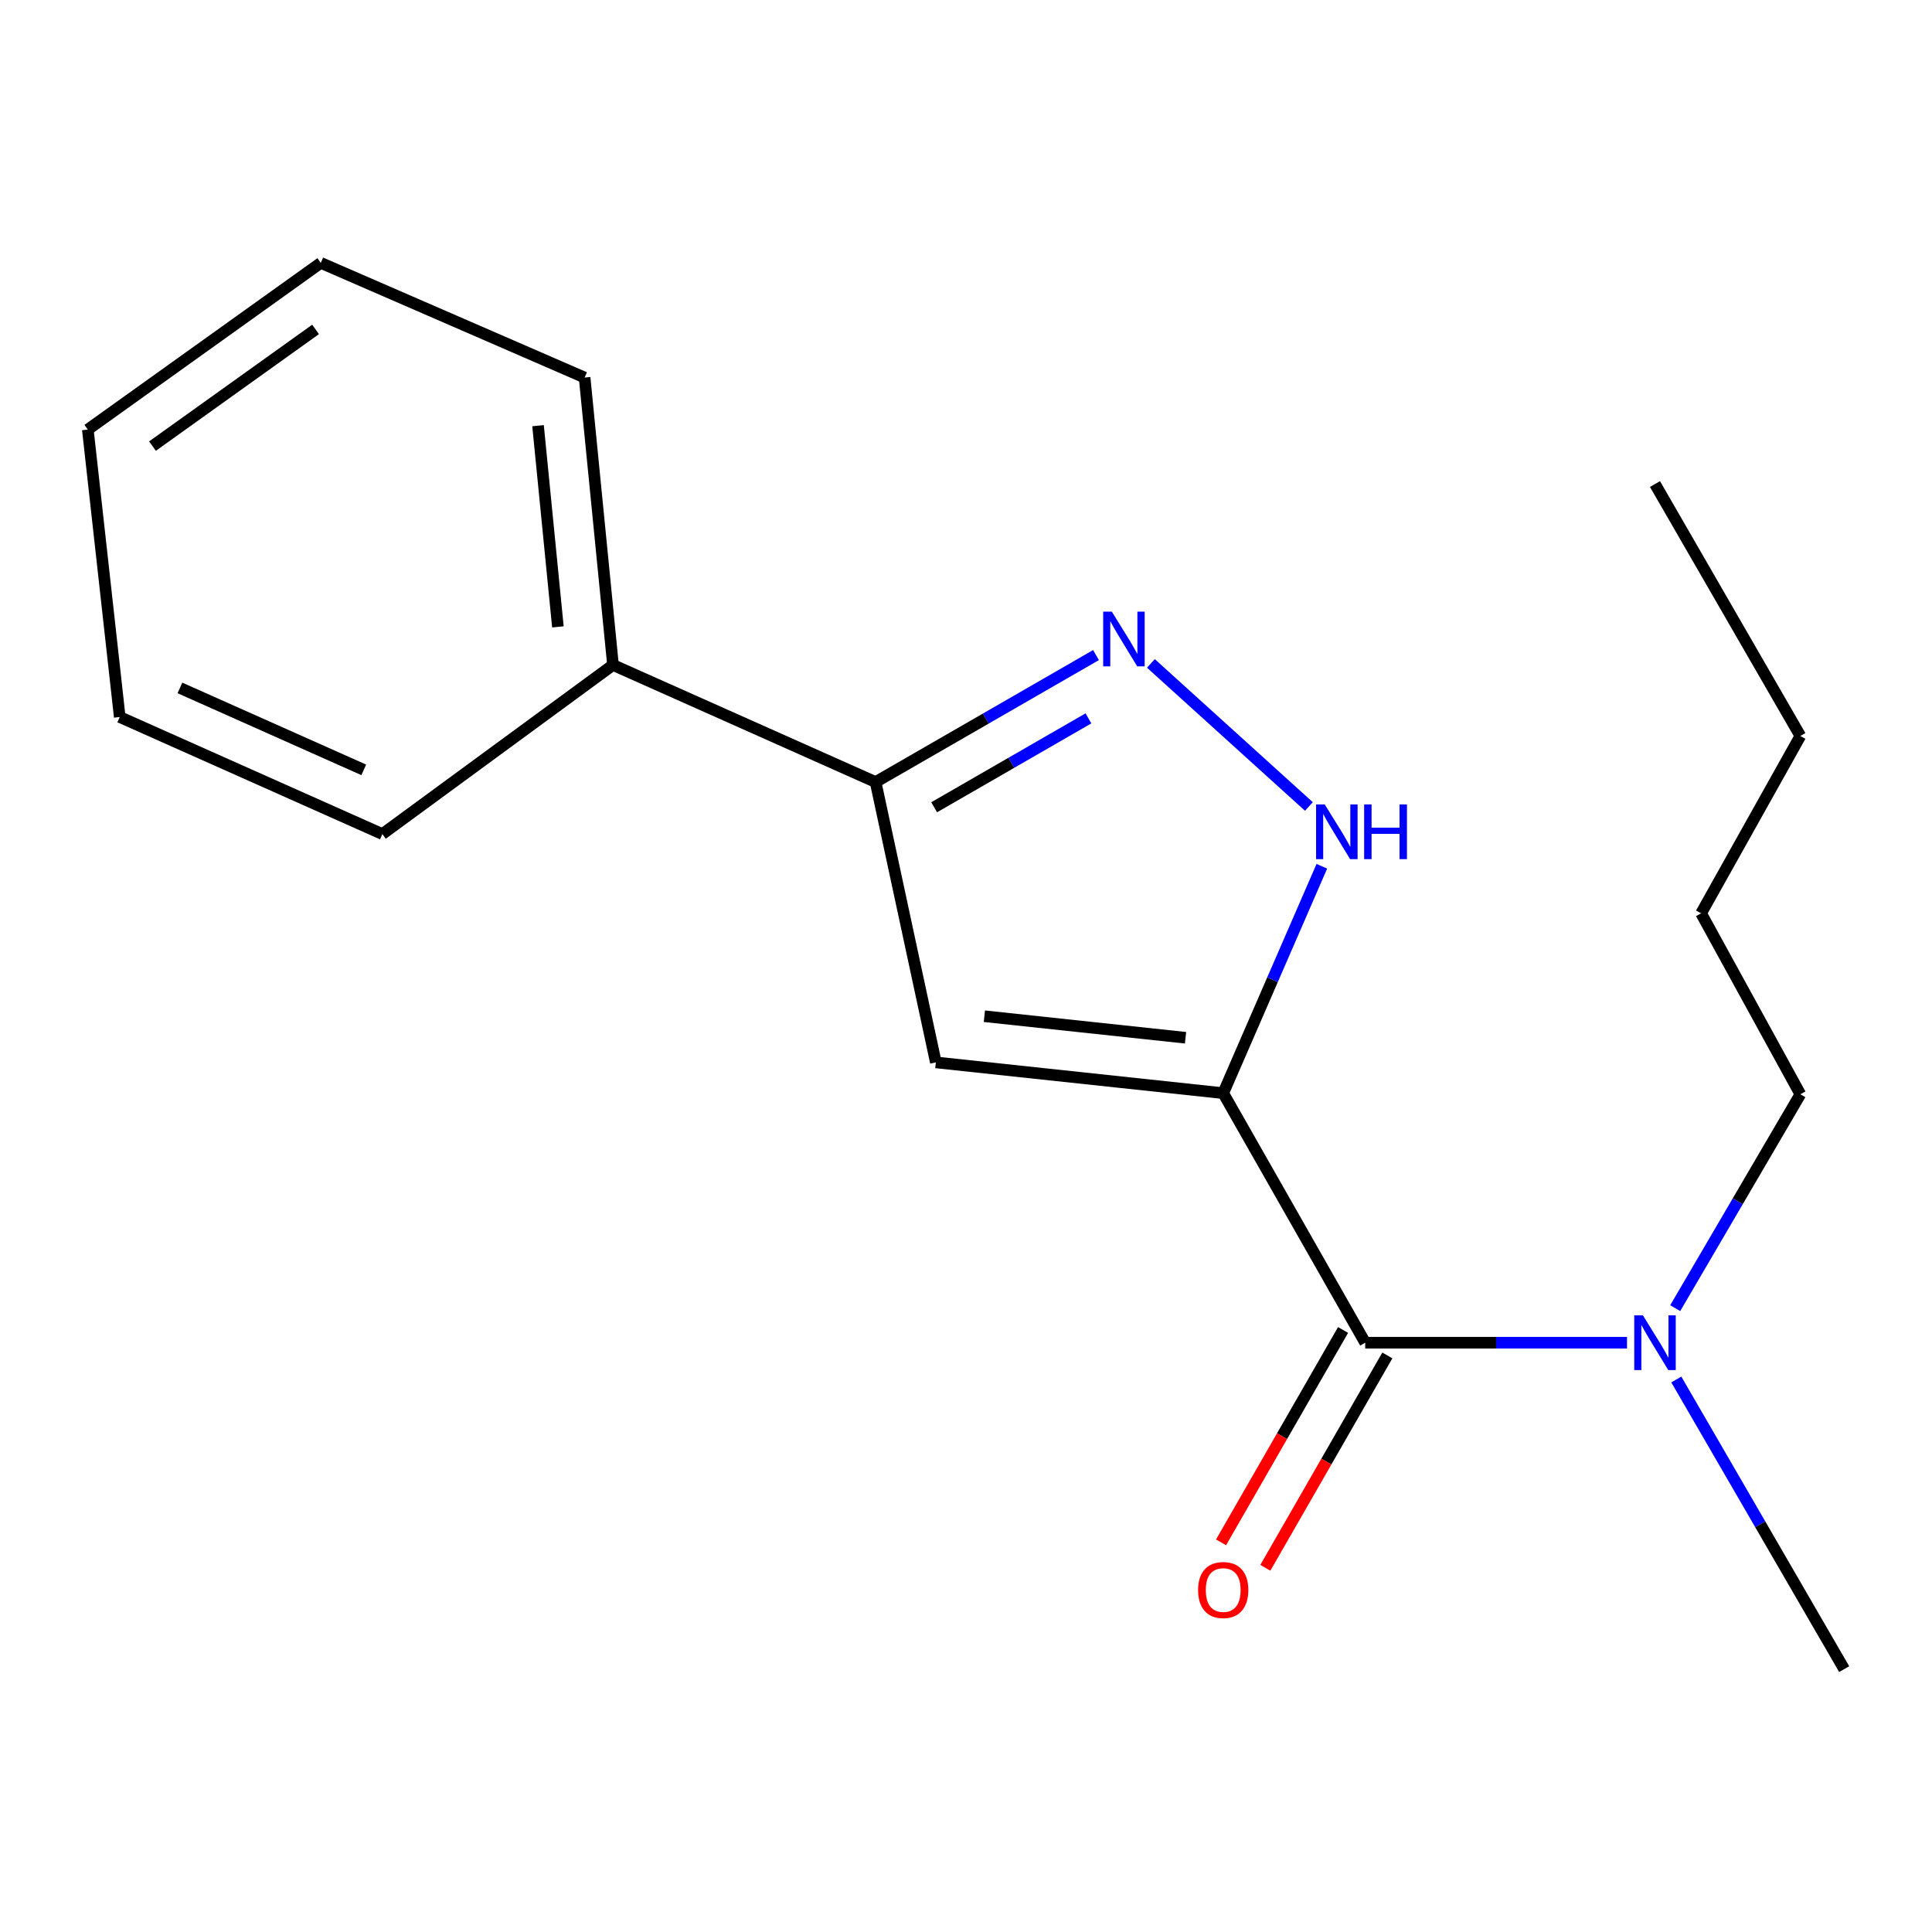 <?xml version='1.0' encoding='iso-8859-1'?>
<svg version='1.1' baseProfile='full'
              xmlns='http://www.w3.org/2000/svg'
                      xmlns:rdkit='http://www.rdkit.org/xml'
                      xmlns:xlink='http://www.w3.org/1999/xlink'
                  xml:space='preserve'
width='1000px' height='1000px' viewBox='0 0 1000 1000'>
<!-- END OF HEADER -->
<rect style='opacity:1.0;fill:#FFFFFF;stroke:none' width='1000' height='1000' x='0' y='0'> </rect>
<path class='bond-0' d='M 633.131,565.816 L 484.387,549.895' style='fill:none;fill-rule:evenodd;stroke:#000000;stroke-width:6px;stroke-linecap:butt;stroke-linejoin:miter;stroke-opacity:1' />
<path class='bond-0' d='M 613.633,537.14 L 509.512,525.995' style='fill:none;fill-rule:evenodd;stroke:#000000;stroke-width:6px;stroke-linecap:butt;stroke-linejoin:miter;stroke-opacity:1' />
<path class='bond-1' d='M 633.131,565.816 L 658.657,507.095' style='fill:none;fill-rule:evenodd;stroke:#000000;stroke-width:6px;stroke-linecap:butt;stroke-linejoin:miter;stroke-opacity:1' />
<path class='bond-1' d='M 658.657,507.095 L 684.183,448.374' style='fill:none;fill-rule:evenodd;stroke:#0000FF;stroke-width:6px;stroke-linecap:butt;stroke-linejoin:miter;stroke-opacity:1' />
<path class='bond-3' d='M 633.131,565.816 L 706.629,694.981' style='fill:none;fill-rule:evenodd;stroke:#000000;stroke-width:6px;stroke-linecap:butt;stroke-linejoin:miter;stroke-opacity:1' />
<path class='bond-4' d='M 484.387,549.895 L 453.204,404.793' style='fill:none;fill-rule:evenodd;stroke:#000000;stroke-width:6px;stroke-linecap:butt;stroke-linejoin:miter;stroke-opacity:1' />
<path class='bond-2' d='M 677.484,417.436 L 595.707,343.386' style='fill:none;fill-rule:evenodd;stroke:#0000FF;stroke-width:6px;stroke-linecap:butt;stroke-linejoin:miter;stroke-opacity:1' />
<path class='bond-18' d='M 567.289,339.062 L 510.247,371.927' style='fill:none;fill-rule:evenodd;stroke:#0000FF;stroke-width:6px;stroke-linecap:butt;stroke-linejoin:miter;stroke-opacity:1' />
<path class='bond-18' d='M 510.247,371.927 L 453.204,404.793' style='fill:none;fill-rule:evenodd;stroke:#000000;stroke-width:6px;stroke-linecap:butt;stroke-linejoin:miter;stroke-opacity:1' />
<path class='bond-18' d='M 563.375,371.829 L 523.446,394.835' style='fill:none;fill-rule:evenodd;stroke:#0000FF;stroke-width:6px;stroke-linecap:butt;stroke-linejoin:miter;stroke-opacity:1' />
<path class='bond-18' d='M 523.446,394.835 L 483.516,417.841' style='fill:none;fill-rule:evenodd;stroke:#000000;stroke-width:6px;stroke-linecap:butt;stroke-linejoin:miter;stroke-opacity:1' />
<path class='bond-5' d='M 706.629,694.981 L 774.38,694.981' style='fill:none;fill-rule:evenodd;stroke:#000000;stroke-width:6px;stroke-linecap:butt;stroke-linejoin:miter;stroke-opacity:1' />
<path class='bond-5' d='M 774.38,694.981 L 842.132,694.981' style='fill:none;fill-rule:evenodd;stroke:#0000FF;stroke-width:6px;stroke-linecap:butt;stroke-linejoin:miter;stroke-opacity:1' />
<path class='bond-6' d='M 695.167,688.396 L 663.591,743.358' style='fill:none;fill-rule:evenodd;stroke:#000000;stroke-width:6px;stroke-linecap:butt;stroke-linejoin:miter;stroke-opacity:1' />
<path class='bond-6' d='M 663.591,743.358 L 632.015,798.319' style='fill:none;fill-rule:evenodd;stroke:#FF0000;stroke-width:6px;stroke-linecap:butt;stroke-linejoin:miter;stroke-opacity:1' />
<path class='bond-6' d='M 718.091,701.567 L 686.515,756.528' style='fill:none;fill-rule:evenodd;stroke:#000000;stroke-width:6px;stroke-linecap:butt;stroke-linejoin:miter;stroke-opacity:1' />
<path class='bond-6' d='M 686.515,756.528 L 654.939,811.489' style='fill:none;fill-rule:evenodd;stroke:#FF0000;stroke-width:6px;stroke-linecap:butt;stroke-linejoin:miter;stroke-opacity:1' />
<path class='bond-7' d='M 453.204,404.793 L 317.283,344.191' style='fill:none;fill-rule:evenodd;stroke:#000000;stroke-width:6px;stroke-linecap:butt;stroke-linejoin:miter;stroke-opacity:1' />
<path class='bond-8' d='M 867.087,677.097 L 899.477,621.743' style='fill:none;fill-rule:evenodd;stroke:#0000FF;stroke-width:6px;stroke-linecap:butt;stroke-linejoin:miter;stroke-opacity:1' />
<path class='bond-8' d='M 899.477,621.743 L 931.867,566.389' style='fill:none;fill-rule:evenodd;stroke:#000000;stroke-width:6px;stroke-linecap:butt;stroke-linejoin:miter;stroke-opacity:1' />
<path class='bond-9' d='M 867.658,714.023 L 911.102,788.98' style='fill:none;fill-rule:evenodd;stroke:#0000FF;stroke-width:6px;stroke-linecap:butt;stroke-linejoin:miter;stroke-opacity:1' />
<path class='bond-9' d='M 911.102,788.98 L 954.545,863.936' style='fill:none;fill-rule:evenodd;stroke:#000000;stroke-width:6px;stroke-linecap:butt;stroke-linejoin:miter;stroke-opacity:1' />
<path class='bond-10' d='M 317.283,344.191 L 302.595,195.418' style='fill:none;fill-rule:evenodd;stroke:#000000;stroke-width:6px;stroke-linecap:butt;stroke-linejoin:miter;stroke-opacity:1' />
<path class='bond-10' d='M 288.769,324.473 L 278.488,220.331' style='fill:none;fill-rule:evenodd;stroke:#000000;stroke-width:6px;stroke-linecap:butt;stroke-linejoin:miter;stroke-opacity:1' />
<path class='bond-11' d='M 317.283,344.191 L 197.915,431.716' style='fill:none;fill-rule:evenodd;stroke:#000000;stroke-width:6px;stroke-linecap:butt;stroke-linejoin:miter;stroke-opacity:1' />
<path class='bond-12' d='M 931.867,566.389 L 880.489,472.739' style='fill:none;fill-rule:evenodd;stroke:#000000;stroke-width:6px;stroke-linecap:butt;stroke-linejoin:miter;stroke-opacity:1' />
<path class='bond-16' d='M 302.595,195.418 L 166.042,136.064' style='fill:none;fill-rule:evenodd;stroke:#000000;stroke-width:6px;stroke-linecap:butt;stroke-linejoin:miter;stroke-opacity:1' />
<path class='bond-15' d='M 197.915,431.716 L 61.978,371.129' style='fill:none;fill-rule:evenodd;stroke:#000000;stroke-width:6px;stroke-linecap:butt;stroke-linejoin:miter;stroke-opacity:1' />
<path class='bond-15' d='M 188.287,398.48 L 93.132,356.069' style='fill:none;fill-rule:evenodd;stroke:#000000;stroke-width:6px;stroke-linecap:butt;stroke-linejoin:miter;stroke-opacity:1' />
<path class='bond-13' d='M 880.489,472.739 L 931.867,380.94' style='fill:none;fill-rule:evenodd;stroke:#000000;stroke-width:6px;stroke-linecap:butt;stroke-linejoin:miter;stroke-opacity:1' />
<path class='bond-14' d='M 931.867,380.94 L 856.621,250.541' style='fill:none;fill-rule:evenodd;stroke:#000000;stroke-width:6px;stroke-linecap:butt;stroke-linejoin:miter;stroke-opacity:1' />
<path class='bond-17' d='M 61.978,371.129 L 45.455,222.341' style='fill:none;fill-rule:evenodd;stroke:#000000;stroke-width:6px;stroke-linecap:butt;stroke-linejoin:miter;stroke-opacity:1' />
<path class='bond-19' d='M 166.042,136.064 L 45.455,222.341' style='fill:none;fill-rule:evenodd;stroke:#000000;stroke-width:6px;stroke-linecap:butt;stroke-linejoin:miter;stroke-opacity:1' />
<path class='bond-19' d='M 163.338,170.507 L 78.926,230.901' style='fill:none;fill-rule:evenodd;stroke:#000000;stroke-width:6px;stroke-linecap:butt;stroke-linejoin:miter;stroke-opacity:1' />
<path  class='atom-2' d='M 685.681 416.366
L 694.961 431.366
Q 695.881 432.846, 697.361 435.526
Q 698.841 438.206, 698.921 438.366
L 698.921 416.366
L 702.681 416.366
L 702.681 444.686
L 698.801 444.686
L 688.841 428.286
Q 687.681 426.366, 686.441 424.166
Q 685.241 421.966, 684.881 421.286
L 684.881 444.686
L 681.201 444.686
L 681.201 416.366
L 685.681 416.366
' fill='#0000FF'/>
<path  class='atom-2' d='M 706.081 416.366
L 709.921 416.366
L 709.921 428.406
L 724.401 428.406
L 724.401 416.366
L 728.241 416.366
L 728.241 444.686
L 724.401 444.686
L 724.401 431.606
L 709.921 431.606
L 709.921 444.686
L 706.081 444.686
L 706.081 416.366
' fill='#0000FF'/>
<path  class='atom-3' d='M 575.478 316.577
L 584.758 331.577
Q 585.678 333.057, 587.158 335.737
Q 588.638 338.417, 588.718 338.577
L 588.718 316.577
L 592.478 316.577
L 592.478 344.897
L 588.598 344.897
L 578.638 328.497
Q 577.478 326.577, 576.238 324.377
Q 575.038 322.177, 574.678 321.497
L 574.678 344.897
L 570.998 344.897
L 570.998 316.577
L 575.478 316.577
' fill='#0000FF'/>
<path  class='atom-6' d='M 850.361 680.821
L 859.641 695.821
Q 860.561 697.301, 862.041 699.981
Q 863.521 702.661, 863.601 702.821
L 863.601 680.821
L 867.361 680.821
L 867.361 709.141
L 863.481 709.141
L 853.521 692.741
Q 852.361 690.821, 851.121 688.621
Q 849.921 686.421, 849.561 685.741
L 849.561 709.141
L 845.881 709.141
L 845.881 680.821
L 850.361 680.821
' fill='#0000FF'/>
<path  class='atom-7' d='M 620.131 822.993
Q 620.131 816.193, 623.491 812.393
Q 626.851 808.593, 633.131 808.593
Q 639.411 808.593, 642.771 812.393
Q 646.131 816.193, 646.131 822.993
Q 646.131 829.873, 642.731 833.793
Q 639.331 837.673, 633.131 837.673
Q 626.891 837.673, 623.491 833.793
Q 620.131 829.913, 620.131 822.993
M 633.131 834.473
Q 637.451 834.473, 639.771 831.593
Q 642.131 828.673, 642.131 822.993
Q 642.131 817.433, 639.771 814.633
Q 637.451 811.793, 633.131 811.793
Q 628.811 811.793, 626.451 814.593
Q 624.131 817.393, 624.131 822.993
Q 624.131 828.713, 626.451 831.593
Q 628.811 834.473, 633.131 834.473
' fill='#FF0000'/>
</svg>
